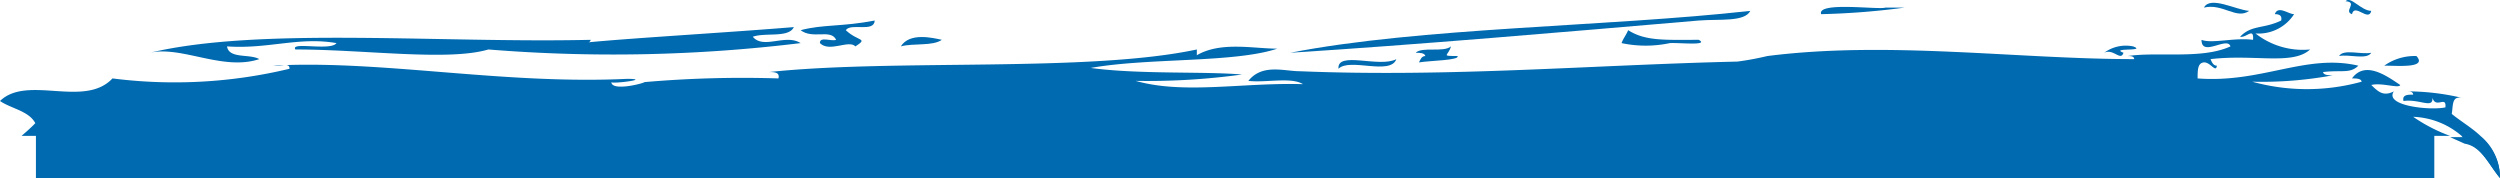 <svg id="Layer_1" data-name="Layer 1" xmlns="http://www.w3.org/2000/svg" viewBox="0 0 121.78 8.68">
  <defs>
    <style>.cls-1{fill:#006ab1;}</style>
  </defs>
  <path class="cls-1"
        d="M36.67,1.79c.62-.22,1.75.07,2-.47-3.15.26-7.83.53-10,.74a.13.13,0,0,0,.1-.12c-7.34.17-16.14-.64-21.47.63,1.55-.35,3.56.9,5.33.31-.46-.27-1.48,0-1.57-.62,2,.14,3.5-.48,5.33-.16-.28.4-2.27-.09-2,.31,3.38,0,7.44.58,9.4,0A75.33,75.33,0,0,0,39,2.1C38.26,1.63,37.19,2.42,36.67,1.79Z"/>
  <path class="cls-1" d="M33.07,2.1a3.75,3.75,0,0,1,2.66-.16A4.84,4.84,0,0,1,33.07,2.1Z"/>
  <path class="cls-1" d="M65.2,3.35c.54-.55,2.53.34,2.82-.47C67.18,3.32,65.12,2.46,65.2,3.35Z"/>
  <path class="cls-1"
        d="M39,1.47c.59.46,1.47-.08,1.73.47-.23.09-.81-.18-.79.16.46.47,1.41-.18,1.73.16.64-.42.14-.22-.47-.79.25-.37,1.38.13,1.41-.47C41,1.31,40.1,1.18,39,1.47Z"/>
  <path class="cls-1"
        d="M120.85,6.64c-.43-.41-.95-.71-1.42-1.09.07-.43,0-.86.47-.79a11.68,11.68,0,0,0-2.66-.31c.12,0,.3,0,.31.16-.25,0-.55,0-.47.31.79-.11,1.45.4,1.41-.16.16.56.69-.13.63.47-.69.16-3-.06-2.51-.78-.52.27-.78,0-1.1-.31.51-.13,1.36.19,1.41,0-.64-.43-1.71-1.21-2.35-.32.19,0,.45,0,.47.16a10,10,0,0,1-5.33,0,19.06,19.06,0,0,0,3.92-.31c-.18,0-.44,0-.47-.16.9-.11,1.32.09,1.72-.31-2.54-.6-4.72.86-7.83.62,0-.39,0-.76.31-.78s.58.53.63.16c-.18,0-.25-.18-.31-.32,2.16-.25,4,.31,4.85-.47a3.72,3.72,0,0,1-2.66-.78,2.06,2.06,0,0,0,1.88-.94c-.28,0-.78-.44-.94,0,.19,0,.37.05.31.31-.87.42-1.44.2-2,.79.3.07.68-.49.63.15-.91-.12-2,.2-2.51,0,0,.87,1.26-.19,1.41.32-1.39.64-3.54.25-5,.47.12,0,.31,0,.31.15-5.69,0-12-.9-17.87-.15A14.24,14.24,0,0,1,84.63,3c-7,.16-14,.77-21.31.47-.77,0-1.83-.38-2.51.47.84.1,2.09-.2,2.66.16-2.91-.09-5.79.51-8.15-.16a33.87,33.87,0,0,0,5.18-.31c-1.84-.16-5,0-7.37-.32,2.79-.5,7-.24,9.09-.94-1.17,0-2.75-.36-3.92.32V2.41C53,3.54,43.57,2.86,37.46,3.51c.24,0,.54,0,.46.31A55.15,55.15,0,0,0,31.39,4c0,.05-1.59.47-1.61,0,0,.1,2-.15.78-.16C24.74,4.12,19,3,13.92,3.17c.12,0,.19.05.18.18a23.93,23.93,0,0,1-8.62.47C4.11,5.28,1.33,3.63,0,4.92.56,5.3,1.4,5.4,1.72,6c-.21.22-.44.42-.67.62h118.3a8,8,0,0,1-1.8-.93,3.83,3.83,0,0,1,2.36.93.94.94,0,0,1,.15.32c.81.17,1.16,1.07,1.72,1.72A2.62,2.62,0,0,0,120.85,6.64Z"/>
  <path class="cls-1" d="M17.15,4.34c.61.27,3.67-.65,4.48-.2C21.28,4,17.88,4.78,17.15,4.34Z"/>
  <path class="cls-1" d="M40.9,4a3.67,3.67,0,0,1,2.36-.16A4.65,4.65,0,0,1,40.9,4Z"/>
  <path class="cls-1" d="M45.29,4c-.13-.19,1.14-.32,1.73-.31C46.55,4.13,46.2,3.86,45.29,4Z"/>
  <path class="cls-1" d="M78.36,3.82c.23-.61,1.49-.18,2.2-.31C80.25,4.15,79.21,3.37,78.36,3.82Z"/>
  <path class="cls-1" d="M82.75,3.51a4.28,4.28,0,0,1,2.35-.16C84.35,3.78,83.77,3.47,82.75,3.51Z"/>
  <path class="cls-1"
        d="M102.19,3.67c.84.24,2.89.24.63.31-.37,0-.47.27-.95.16.07-.75-1.47.14-2.82-.32a1.45,1.45,0,0,1,1.73,0c.91-.78,1.62-.5,3.45-.62C103.86,4.09,102.57,3.34,102.19,3.67Z"/>
  <path class="cls-1" d="M13.83,3.18l-.51,0A1.81,1.81,0,0,0,13.83,3.18Z"/>
  <path class="cls-1" d="M114.26.06c.62.05-.12.49.31.63.13-.56.81.4.94-.16C115,.52,114.5-.22,114.26.06Z"/>
  <path class="cls-1" d="M117.71,2.73a2.56,2.56,0,0,0-1.57.47C116.72,3.19,118.27,3.35,117.71,2.73Z"/>
  <path class="cls-1" d="M113.94,2.73c.48-.1,1.35.2,1.57-.16C115,2.67,114.16,2.37,113.94,2.73Z"/>
  <path class="cls-1" d="M103.91,2.26a1.77,1.77,0,0,0-1.41.31c.45-.22.8.43.94,0C102.75,2.31,104.6,2.52,103.91,2.26Z"/>
  <path class="cls-1"
        d="M70.68,2.26c-.37.31-1.4,0-1.72.31.18,0,.44,0,.47.16-.18,0-.24.17-.31.31.54-.09,2-.1,1.88-.31C70.15,2.72,70.55,2.74,70.68,2.26Z"/>
  <path class="cls-1" d="M43.88,2.26c.62-.17,1.54,0,2-.32C45.42,1.84,44.31,1.57,43.88,2.26Z"/>
  <path class="cls-1"
        d="M82.75,1.94c-1.64,0-2.59.07-3.44-.47-.09.23-.24.4-.32.63a5.64,5.64,0,0,0,2.35,0C81.76,2.07,83.29,2.24,82.75,1.94Z"/>
  <path class="cls-1"
        d="M62.85,2.57C69,2.18,76.08,1.57,82.75,1c1-.08,2.24.08,2.51-.47C78.24,1.31,69.21,1.33,62.85,2.57Z"/>
  <path class="cls-1" d="M91.84.37c-.3.12-3.34-.31-3.13.32A36.72,36.72,0,0,0,92.78.37Z"/>
  <path class="cls-1" d="M107.36.37c.91-.22,1.59.6,2.2.16C108.91.48,107.66-.22,107.36.37Z"/>
  <path class="cls-1" d="M120.06,7l-.71-.32h1.5a2.62,2.62,0,0,1,.93,2C121.22,8,120.87,7.13,120.06,7Z"/>
  <rect class="cls-1" x="1.75" y="6.31" width="116.83" height="2.38"/>
</svg>
